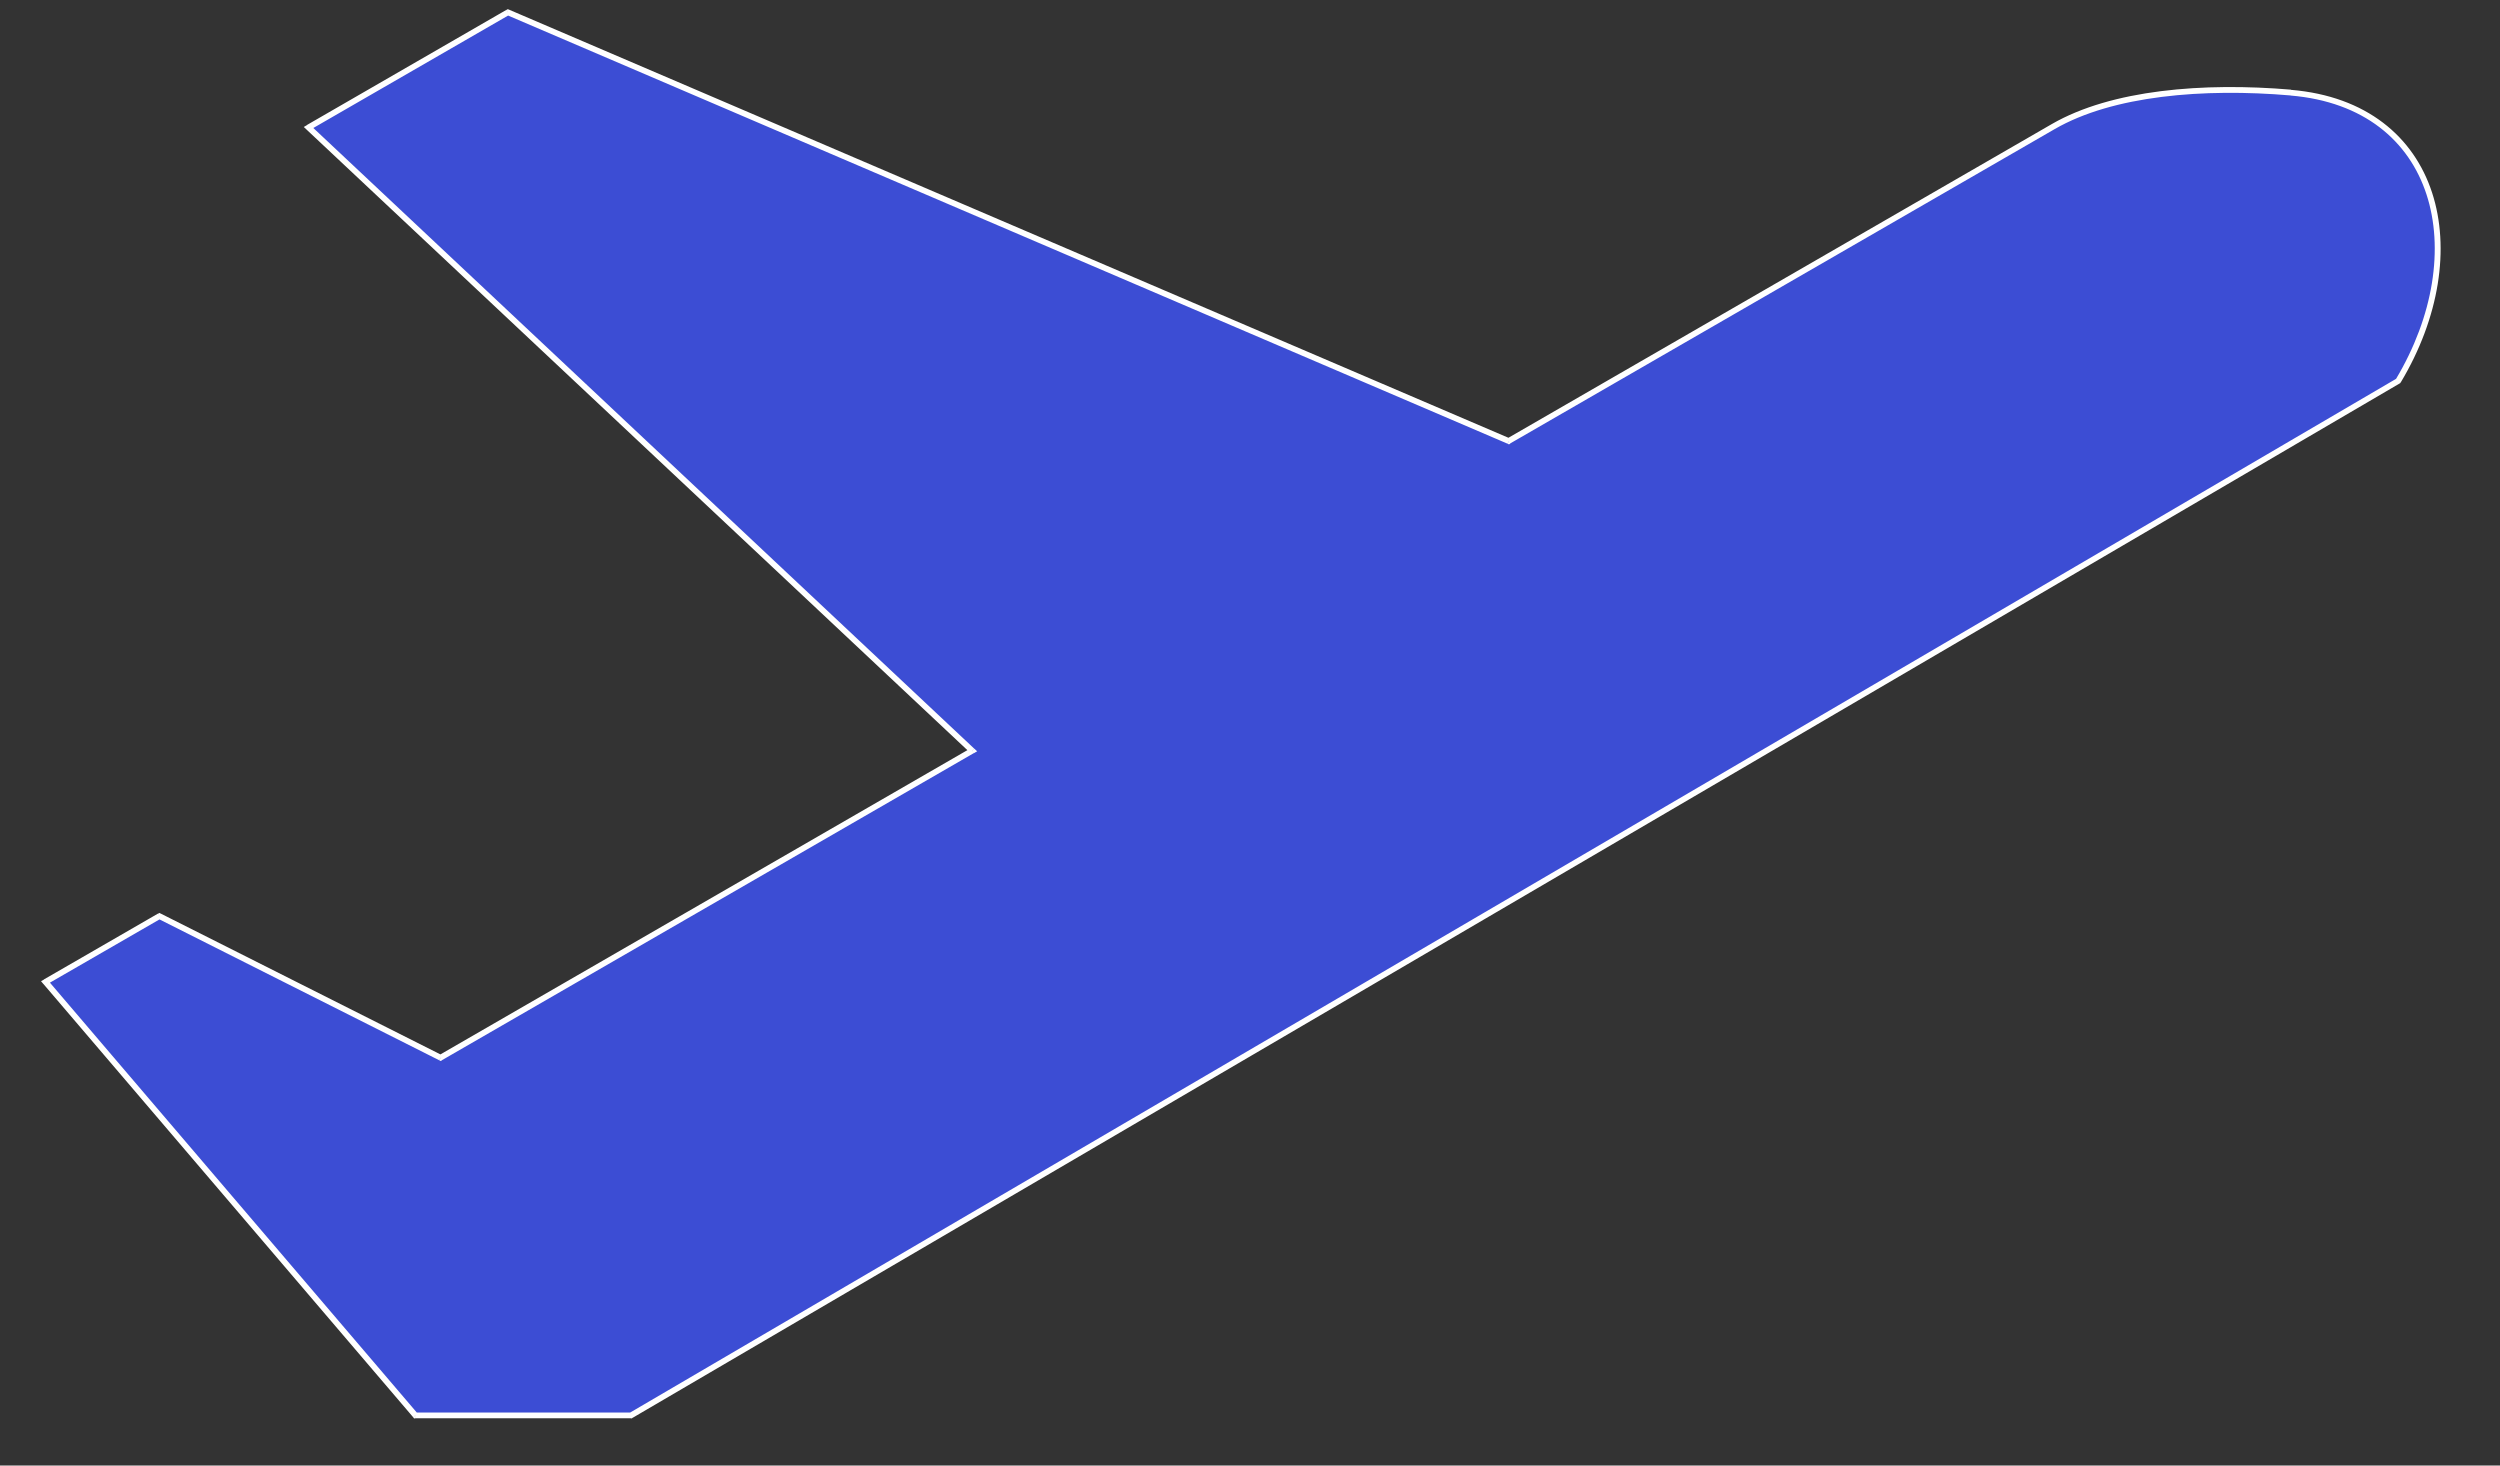 <svg fill="none" height="17" viewBox="0 0 29 17" width="29" xmlns="http://www.w3.org/2000/svg"><rect x="0" y="0" width="29" height="17" fill="#333333" stroke="none"/><path d="m5.894.145 11.609 4.973 6.317-3.647c.683-.394 1.742-.481 2.755-.395 1.73.147 2.139 1.856 1.246 3.345l-20.5 12h-2.5l-4.291-5.028 1.322-.763 3.261 1.642 6.168-3.561-7.699-7.23z" fill="#3c4dd4"/><path d="m17.502 5.117-.013.031.015.007.015-.008zm-11.609-4.973.013-.031-.015-.007-.015.008zm-2.313 1.335-.017-.029-.039.023.033.031zm7.699 7.23.017.029.039-.023-.033-.031zm-6.168 3.561-.015.03.016.008.016-.009zm-3.261-1.642.015-.03-.016-.008-.016.009zm-1.322.763-.017-.029-.035.02.026.031zm4.291 5.028-.026.022.01.012h.015zm21.754-15.345.003-.033zm-2.755.395.017.029zm-16.499 14.95v.034h.009l.008-.004zm20.5-12.0.017.029.007-.004.004-.007zm-10.305.666-11.609-4.973-.026.062 11.609 4.973zm-11.639-4.971-2.313 1.335.034.058 2.313-1.335zm-2.319 1.389 7.699 7.23.046-.049-7.699-7.23zm7.705 7.176-6.168 3.561.034.058 6.168-3.561zm-6.136 3.56-3.261-1.642-.03.06 3.261 1.642zm-3.293-1.641-1.322.763.034.058 1.322-.763zm-1.33.814 4.291 5.028.051-.044-4.291-5.028zm26.074-10.372c-1.015-.086-2.082-.001-2.775.399l.034.058c.674-.389 1.724-.476 2.735-.39zm-2.775.399-6.317 3.647.034.058 6.317-3.647zm-18.982 15.013h2.5v-.067h-2.5zm2.517-.004 20.5-12-.034-.058-20.5 12zm19.234-15.34c.853.072 1.375.528 1.577 1.146.203.62.085 1.41-.357 2.148l.058.035c.45-.75.574-1.56.364-2.203-.211-.645-.758-1.118-1.636-1.192z" fill="#fff"/></svg>
